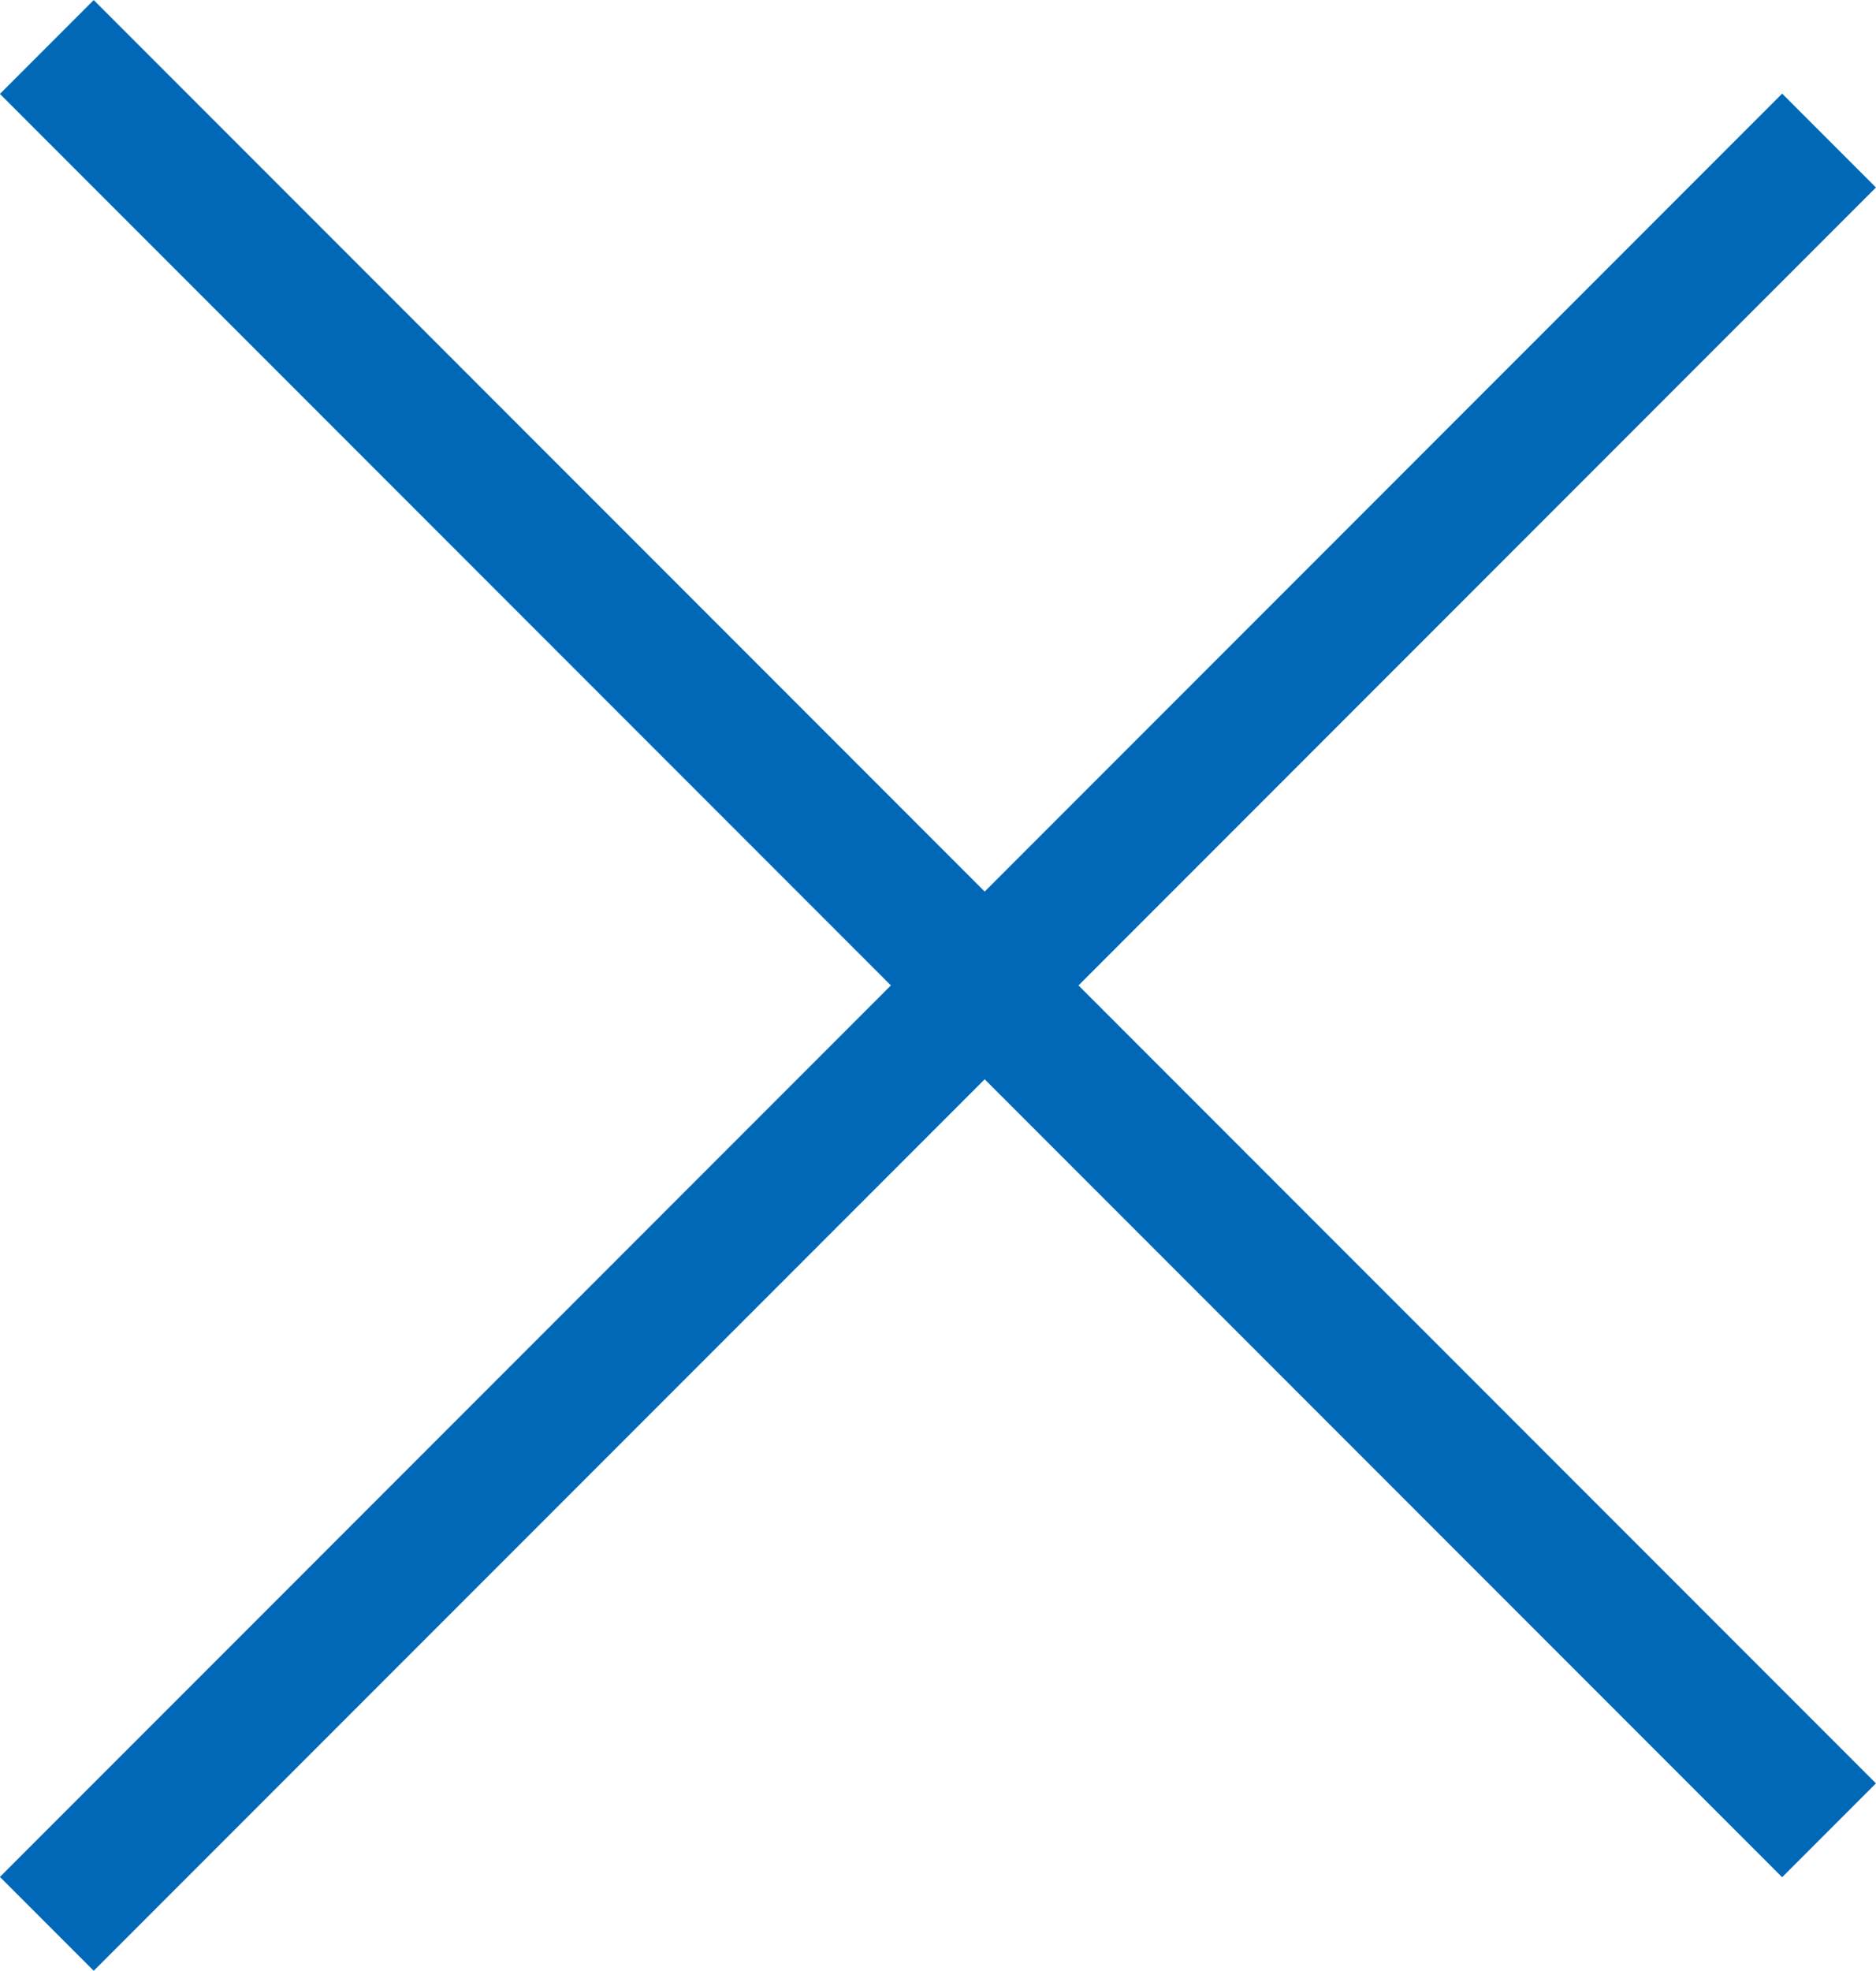 <svg xmlns="http://www.w3.org/2000/svg" width="14.142" height="14.848" viewBox="0 0 14.142 14.848">
  <g id="グループ_1563" data-name="グループ 1563" transform="translate(-17.93 -17.576)">
    <line id="線_101" data-name="線 101" x2="19" transform="translate(18.283 32.07) rotate(-45)" fill="none" stroke="#0068b7" stroke-width="1"/>
    <line id="線_103" data-name="線 103" y2="19" transform="translate(18.283 17.93) rotate(-45)" fill="none" stroke="#0068b7" stroke-width="1"/>
  </g>
</svg>
